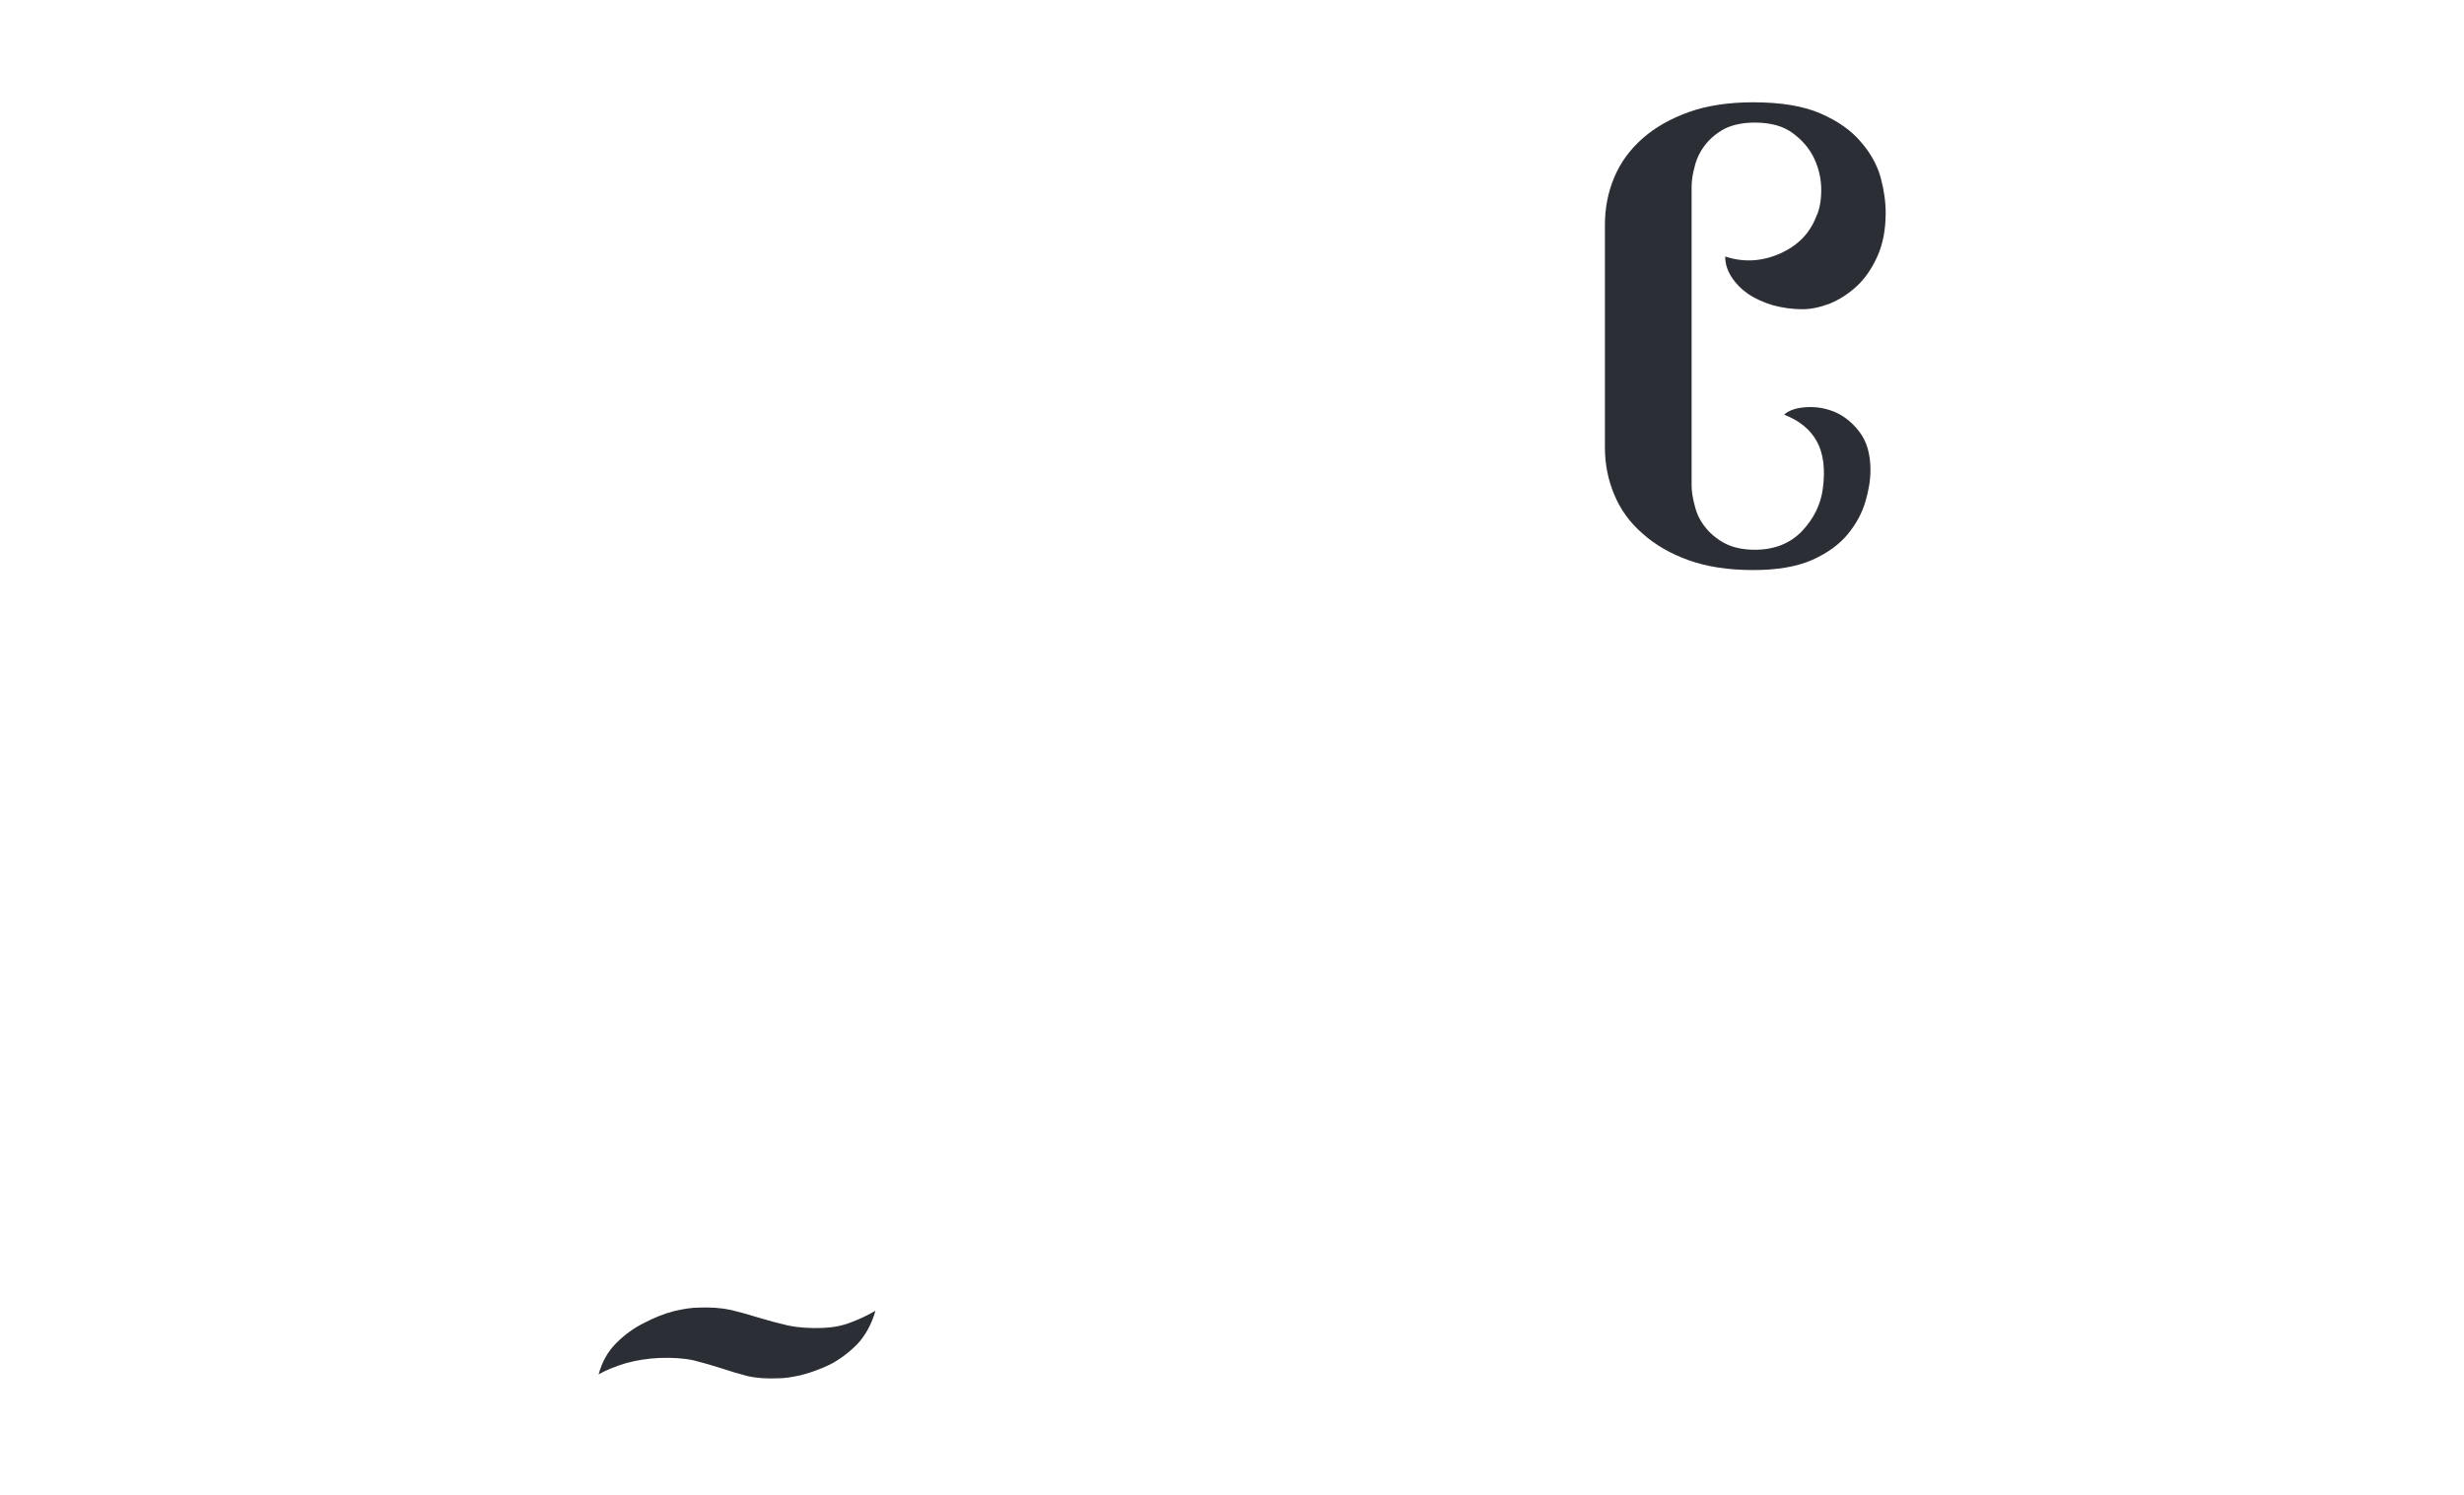 <svg version="1.2" xmlns="http://www.w3.org/2000/svg" viewBox="0 0 631 383" width="631" height="383"><style>.a{fill:#2c2e35}</style><path fill-rule="evenodd" class="a" d="m413.4 126.7q-2.4-5.7-2.4-12.1v-57q0-6.5 2.4-12.2 2.4-5.7 7.3-10 4.8-4.2 11.8-6.7 7-2.5 16.5-2.5 10.7 0 17.3 2.9 6.6 2.9 10.2 7.2 3.7 4.2 5.1 9.1 1.3 4.9 1.3 9.1 0 6.4-2.1 11.1-2.1 4.7-5.3 7.7-3.3 3-7 4.5-3.8 1.4-6.9 1.4-3.8 0-7.5-1-3.7-1.1-6.4-2.9-2.7-1.9-4.3-4.4-1.6-2.5-1.6-5.2 7 2.3 13.9-0.7 6.9-3 9.4-9.5 1.3-2.7 1.3-6.9 0-4.1-1.8-8-1.8-3.8-5.5-6.5-3.6-2.7-9.7-2.7-4.6 0-7.8 1.6-3.1 1.7-5 4.2-1.9 2.5-2.6 5.4-0.8 2.9-0.8 5.2v76.5q0 2.3 0.8 5.2 0.7 3 2.6 5.4 1.9 2.5 5 4.2 3.2 1.7 7.8 1.7 7.5 0 12.1-4.8 4.5-4.8 5.3-10.8 1-7.5-1.5-12.1-2.5-4.6-8.4-6.9 1.7-1.6 5.4-1.9 3.7-0.3 7.3 1.1 3.7 1.5 6.5 5.1 2.9 3.7 2.9 9.9 0 3.7-1.3 8.1-1.3 4.4-4.5 8.3-3.3 4-9.1 6.6-5.9 2.6-15.1 2.6-9.5 0-16.5-2.5-7-2.5-11.8-6.8-4.9-4.2-7.3-10zm-195.3 211.9q3.2-1.2 6.1-2.9-1.5 5.2-4.7 8.6-3.3 3.3-7 5.2-3.8 1.8-7.4 2.7-3.5 0.8-5.8 0.8-4.7 0.2-8-0.6-3.4-0.9-6.7-2-3.4-1.1-7-2-3.7-0.8-8.8-0.6-4.4 0.2-8.4 1.3-4.1 1.2-7.1 2.9 1.3-4.8 4.5-8 3.3-3.3 7.2-5.2 3.8-2 7.6-3 3.8-0.9 6.3-0.9 4.6-0.2 8.3 0.6 3.7 0.9 7.2 2 3.6 1.1 7.5 2 3.9 0.8 8.9 0.6 4.2-0.2 7.3-1.5z"/></svg>
